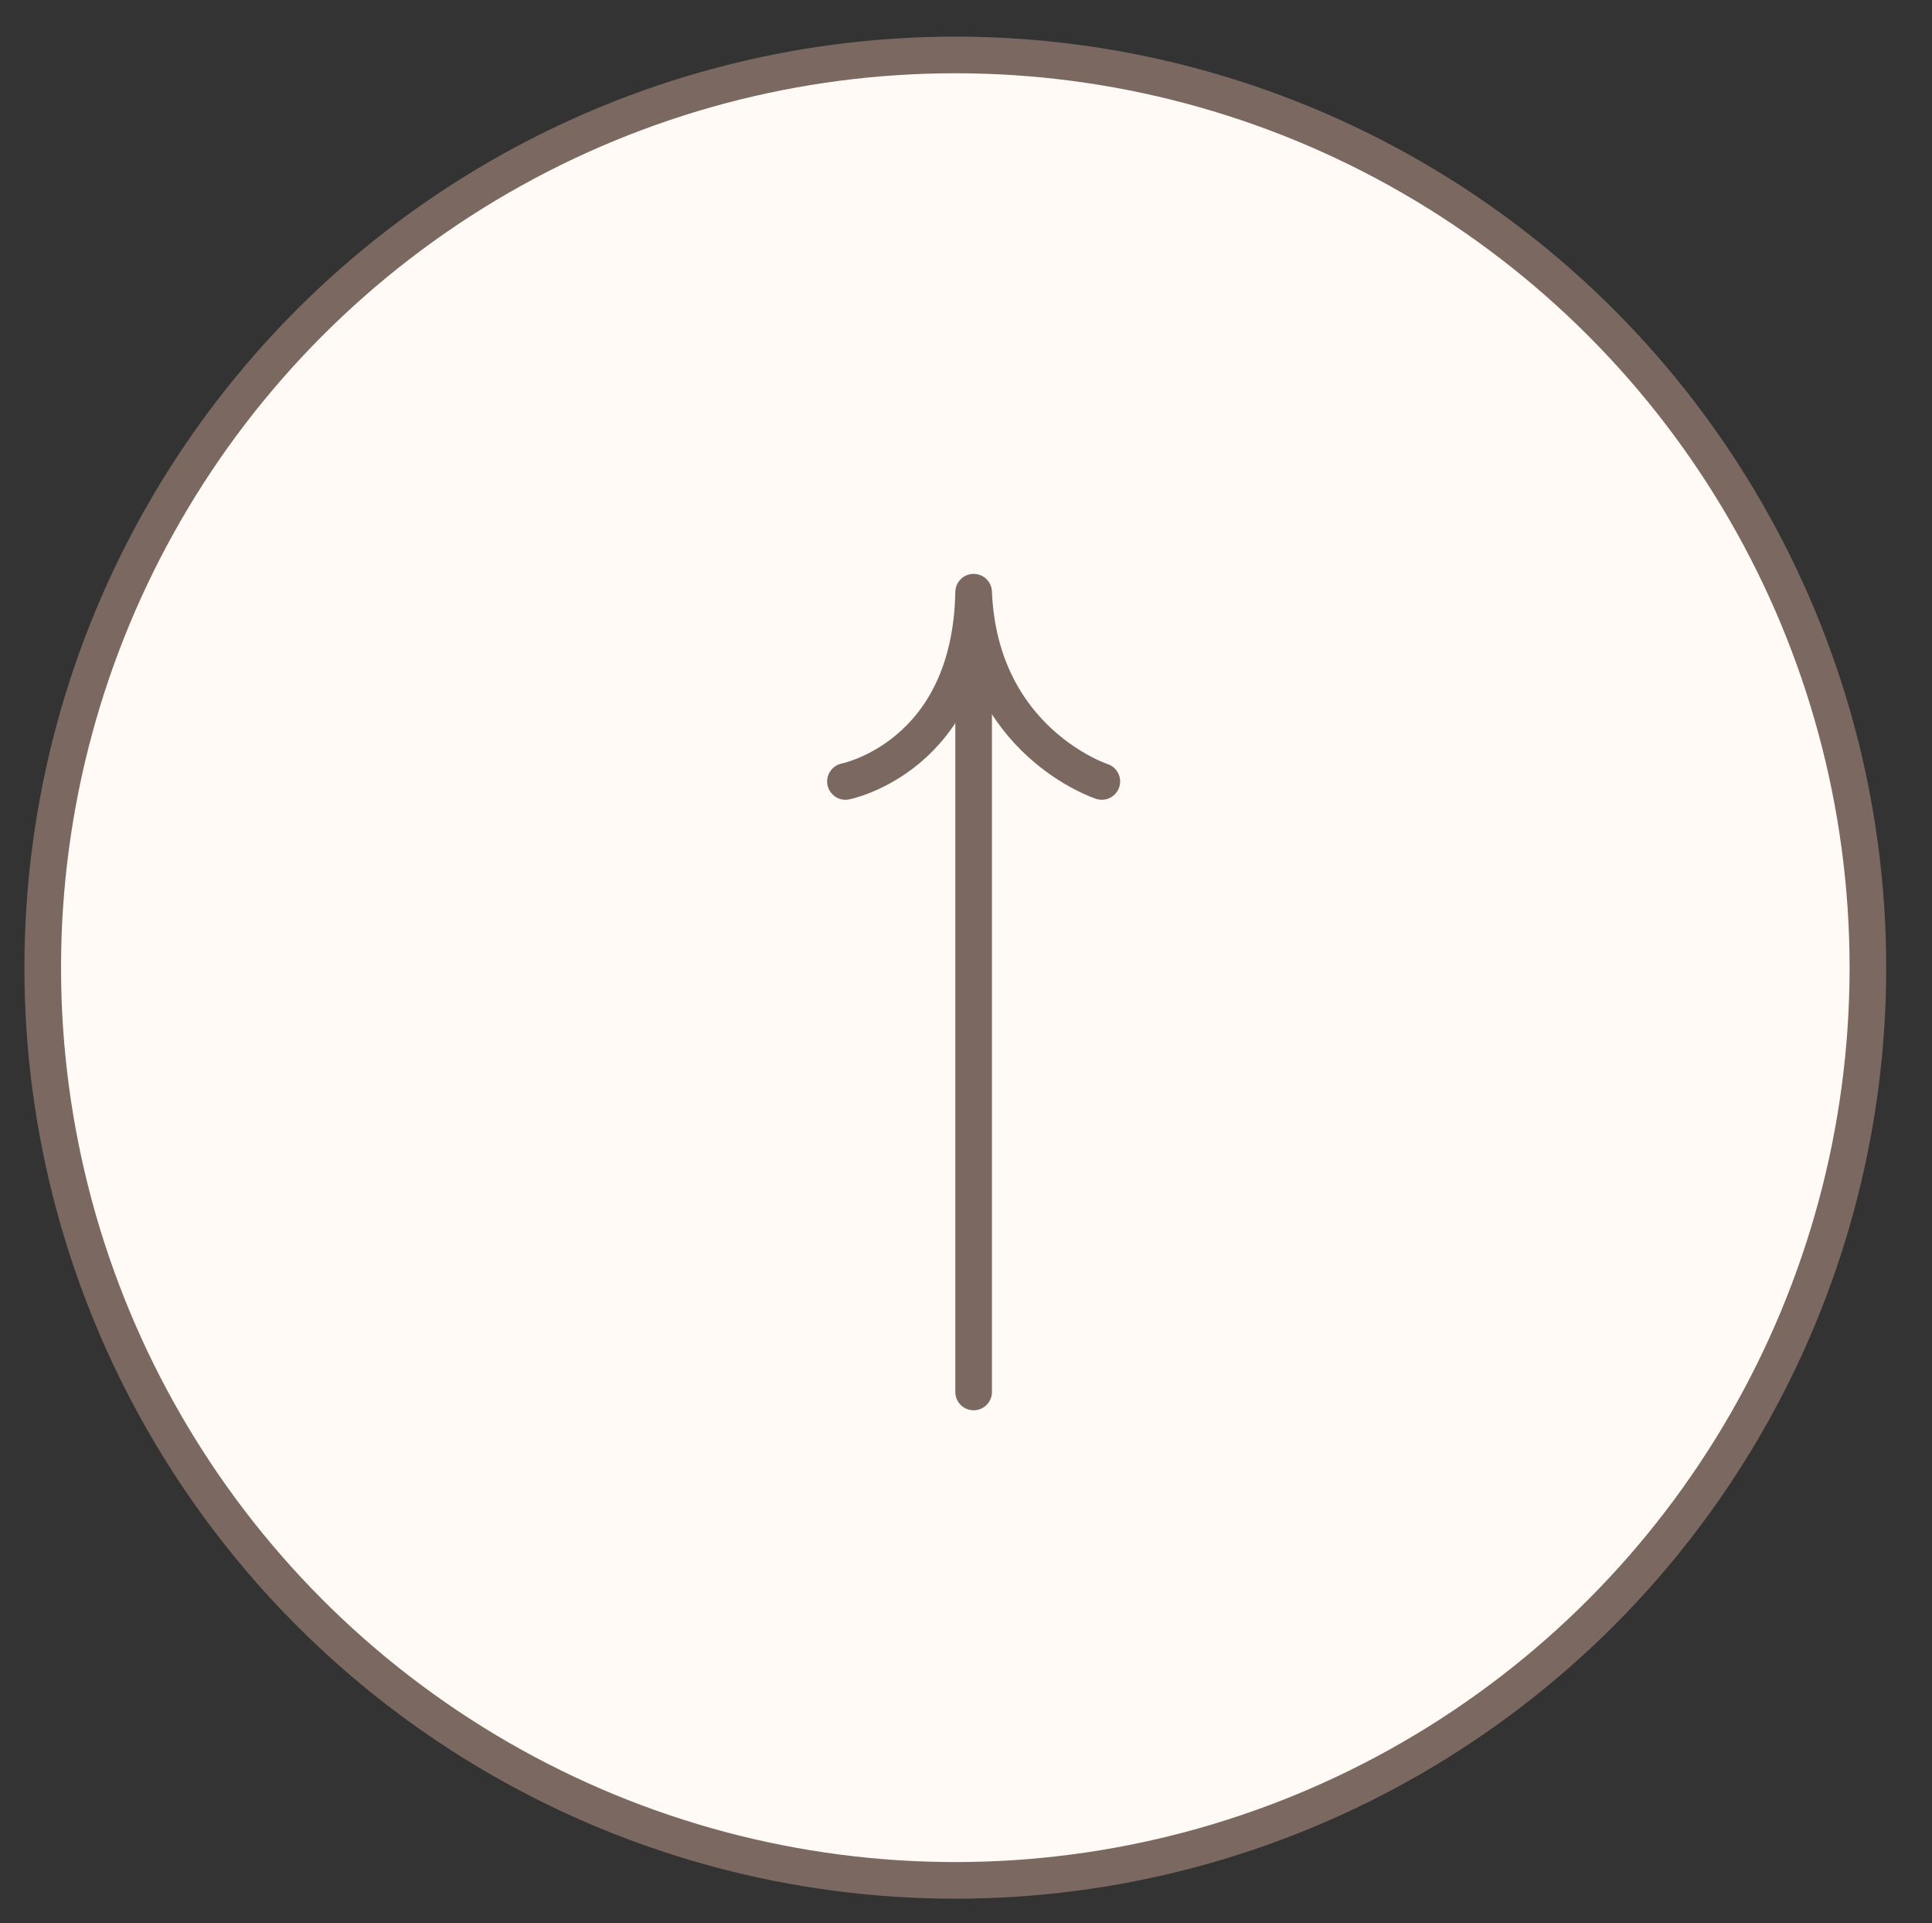 <?xml version="1.0" encoding="UTF-8"?>
<svg xmlns="http://www.w3.org/2000/svg" version="1.1" viewBox="0 0 63.3 63">
  <rect x="0" y="0" width="63.3" height="63" fill="#333333" stroke="none"/>
  <defs>
    <style>
      .cls-1 {
        fill: none;
      }

      .cls-1, .cls-2 {
        stroke: #7b6961;
        stroke-linecap: round;
        stroke-linejoin: round;
        stroke-width: 1.2px;
      }

      .cls-2 {
        fill: #fffaf5;
      }
    </style>
  </defs>
  <!-- Generator: Adobe Illustrator 28.7.2, SVG Export Plug-In . SVG Version: 1.2.0 Build 154)  -->
  <g>
    <g id="_レイヤー_1" data-name="レイヤー_1">
      <g id="_レイヤー_1-2" data-name="_レイヤー_1">
        <g id="_レイヤー_1-2">
          <g id="_レイヤー_1-2-2" data-name="_レイヤー_1-2">
            <circle class="cls-2" cx="31.3" cy="31.7" r="29.9"/>
            <g>
              <line class="cls-1" x1="31.9" y1="45.6" x2="31.9" y2="20.2"/>
              <path class="cls-1" d="M36.1,25.6s-4-1.3-4.2-6.2h0c-.1,5.4-4.2,6.2-4.2,6.2"/>
            </g>
          </g>
        </g>
      </g>
    </g>
  </g>
</svg>